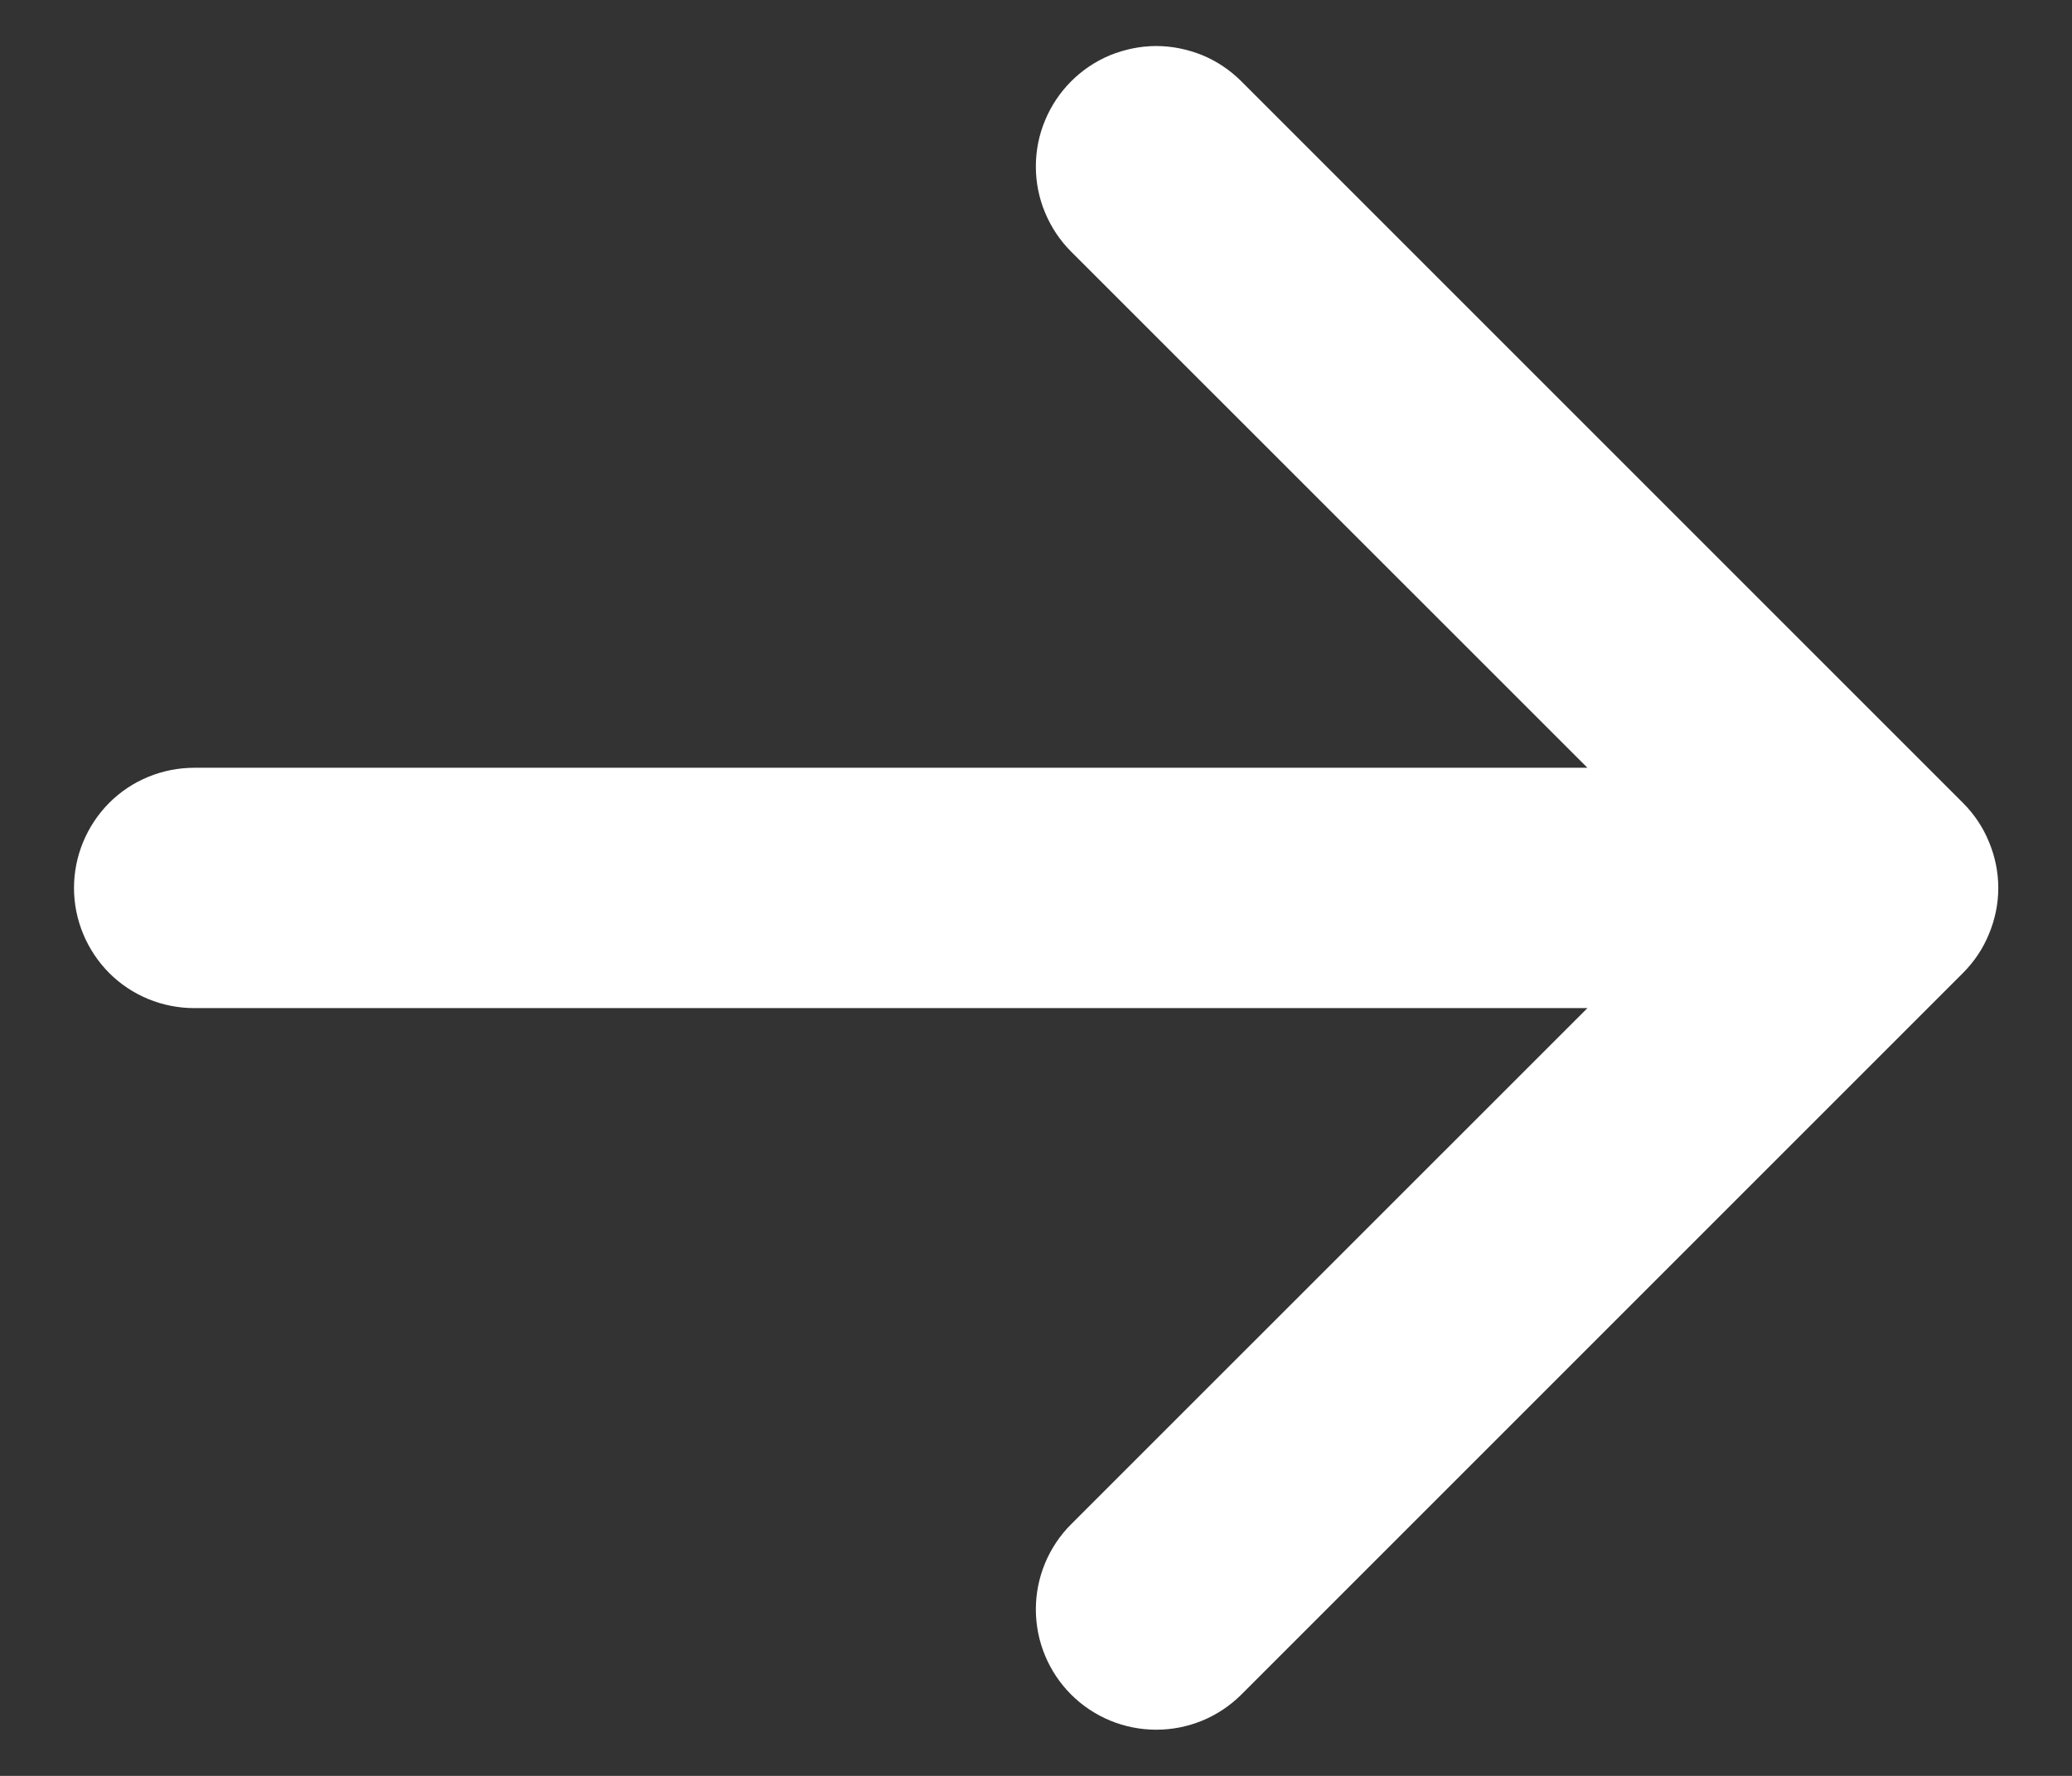 <svg width="14" height="12" viewbox="0 0 14 12" fill="none" xmlns="http://www.w3.org/2000/svg">
<rect width="100%" height="100%" fill="#333333" stroke="none"/>
<path fill-rule="evenodd" clip-rule="evenodd" d="M0.5 6C0.5 5.785 0.586 5.578 0.738 5.425C0.89 5.273 1.097 5.188 1.313 5.188L10.726 5.188L7.237 1.7C7.162 1.625 7.102 1.535 7.061 1.436C7.02 1.338 6.999 1.232 6.999 1.125C6.999 1.018 7.02 0.912 7.061 0.814C7.102 0.715 7.162 0.625 7.237 0.55C7.313 0.474 7.402 0.414 7.501 0.373C7.6 0.333 7.706 0.311 7.813 0.311C7.919 0.311 8.025 0.333 8.124 0.373C8.223 0.414 8.312 0.474 8.388 0.55L13.263 5.425C13.338 5.5 13.399 5.59 13.439 5.689C13.48 5.787 13.502 5.893 13.502 6C13.502 6.107 13.48 6.213 13.439 6.311C13.399 6.41 13.338 6.5 13.263 6.575L8.388 11.45C8.235 11.603 8.028 11.688 7.813 11.688C7.597 11.688 7.39 11.603 7.237 11.45C7.085 11.298 6.999 11.091 6.999 10.875C6.999 10.659 7.085 10.452 7.237 10.3L10.726 6.812L1.313 6.812C1.097 6.812 0.89 6.727 0.738 6.575C0.586 6.422 0.5 6.215 0.5 6Z" fill="white"/>
</svg>
